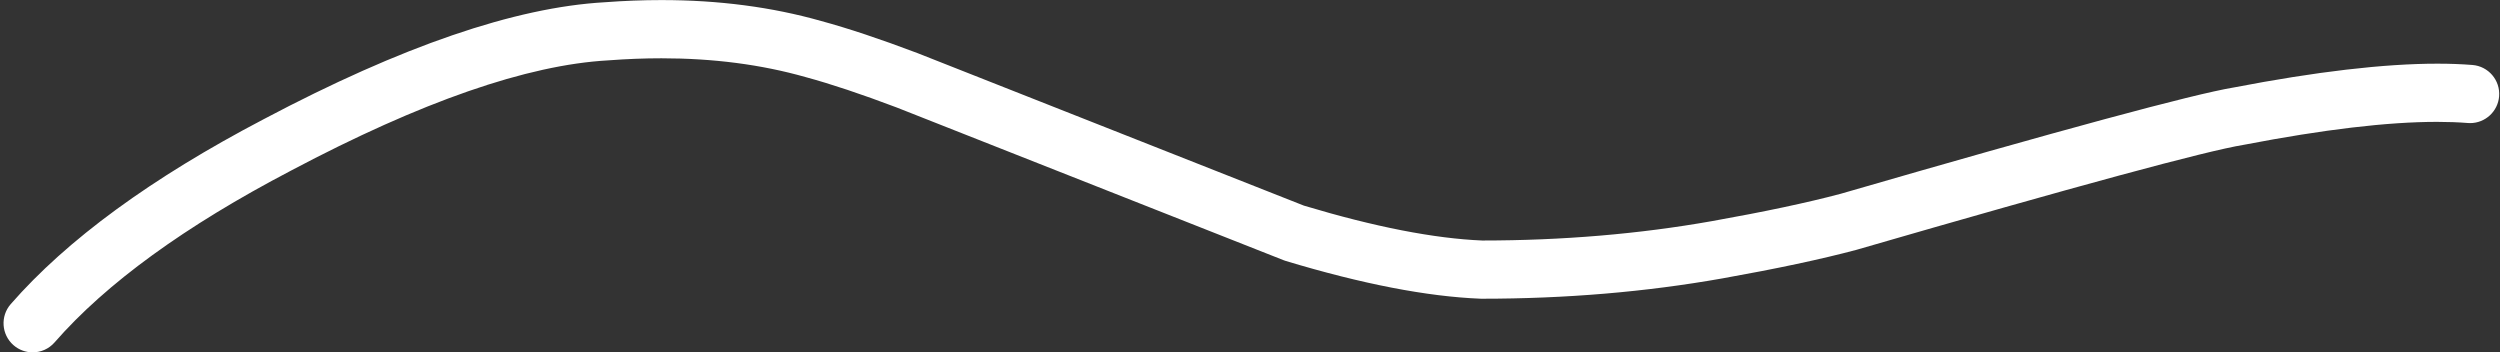 <?xml version="1.0" encoding="UTF-8" standalone="no"?><svg xmlns="http://www.w3.org/2000/svg" xmlns:xlink="http://www.w3.org/1999/xlink" fill="#ffffff" height="58.8" preserveAspectRatio="xMidYMid meet" version="1" viewBox="434.7 314.3 417.2 58.8" width="417.2" zoomAndPan="magnify"><rect x="434.7" y="314.3" width="417.2" height="58.8" fill="#333333" stroke="none"/><g><g id="change1_1"><path d="M545.085,314.312Q540.454,314.312,535.612,314.676L535.607,314.676Q513.194,315.948,478.741,334.173L478.74,334.173Q450.587,348.909,436.491,365.049C434.726,367.07,434.934,370.138,436.954,371.903C437.875,372.707,439.014,373.102,440.147,373.102C441.501,373.102,442.848,372.539,443.808,371.439Q456.71,356.666,483.264,342.771L483.283,342.761Q515.911,325.501,536.217,324.372L536.313,324.366Q540.806,324.027,545.084,324.027Q558.06,324.027,569.07,327.146L569.124,327.161Q575.468,328.879,584.346,332.238L584.345,332.238L648.918,357.726C649.044,357.775,649.171,357.819,649.3,357.858Q668.406,363.616,681.767,364.147C681.831,364.15,681.895,364.151,681.959,364.151Q681.978,364.151,681.996,364.151Q702.983,364.151,722.106,360.764L722.111,360.763Q735.729,358.335,744.465,356.002L744.563,355.974Q799.623,340.021,809.131,338.469C809.177,338.461,809.222,338.453,809.267,338.445Q829.043,334.637,841.384,334.637Q844.14,334.637,846.526,334.827C846.657,334.837,846.787,334.843,846.916,334.843C849.424,334.843,851.551,332.913,851.753,330.37C851.966,327.696,849.971,325.356,847.297,325.143Q844.576,324.926,841.459,324.926Q828.099,324.926,807.443,328.903L807.435,328.903Q797.124,330.631,741.859,346.643L741.855,346.643Q733.538,348.858,720.406,351.199L720.406,351.199Q702.156,354.431,682.06,354.437L682.059,354.437Q670.031,353.94,652.323,348.623L652.317,348.623L587.848,323.177L587.784,323.152Q578.502,319.64,571.719,317.799L571.717,317.799Q559.409,314.312,545.085,314.312 Z"/></g></g></svg>